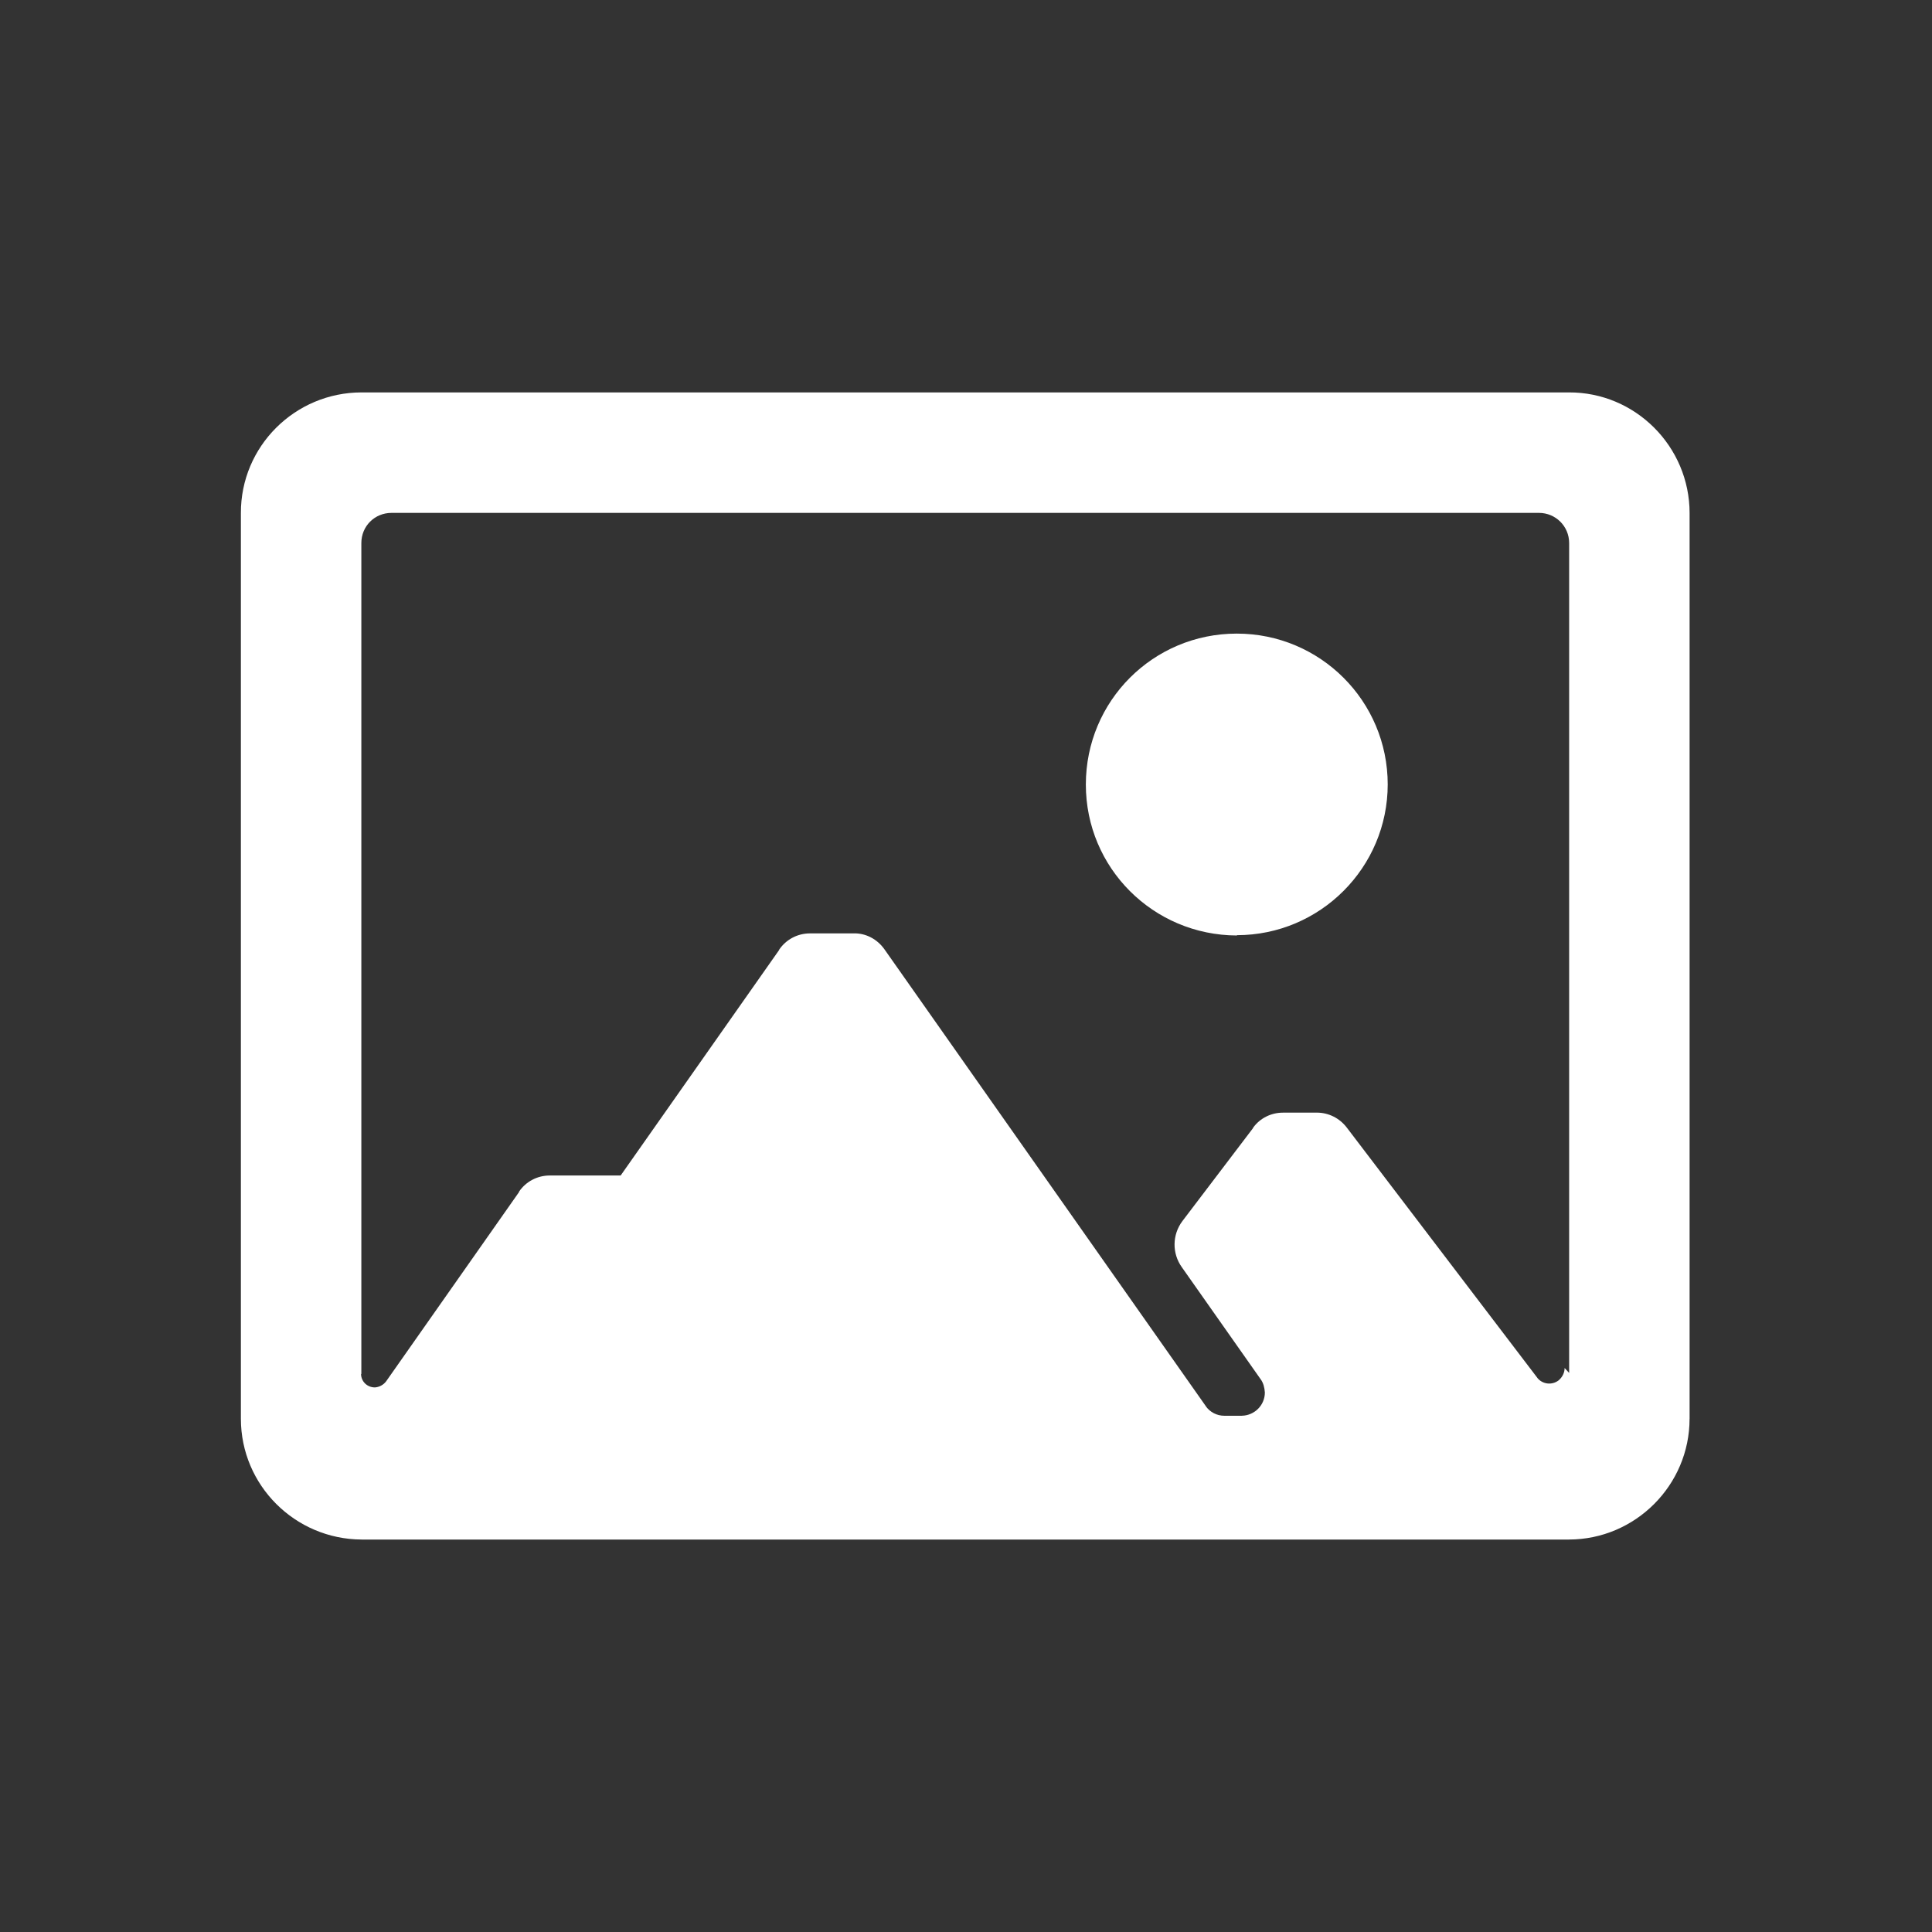 <svg xmlns="http://www.w3.org/2000/svg" viewBox="0 0 32 32"><rect x="0" y="0" width="32" height="32" fill="#333333" stroke="none"/><path fill="#FFFFFF" fill-rule="evenodd" d="M51.99 51h-40l-.01-.001c-2.21-.01-4-1.8-4-4 0 0 0 0 0 0v-30l0 0c-.01-2.21 1.79-4 4-4h40l-.01 0c2.2-.01 4 1.79 4 4v30l-.001 0c0 2.2-1.8 4-4 4Zm-.01-5.52l0-27.49v0c0-.56-.45-1-1-1h-38 -.01c-.56 0-1 .44-1 1 0 0 0 0 0 0v27.53l-.01-.01c0 .25.2.45.46.45 .14-.01.28-.08.37-.2l4.41-6.28 -.01 0c.23-.34.61-.54 1.02-.54h2.35l5.25-7.47 0-.01c.23-.34.61-.54 1.02-.54h1.45l0-.001c.4-.01.78.19 1.02.53l10.65 15.14 -.01-.01c.14.2.37.32.62.32h.58l0-.001c.42-.01.76-.35.76-.77 -.01-.16-.05-.32-.14-.44l-2.61-3.71 0 0c-.33-.46-.32-1.08.02-1.53l2.34-3.08 0-.01c.23-.32.6-.5.99-.5h1.13l-.01-.001c.39 0 .75.18.99.49l6.32 8.3 -.01-.01c.17.22.49.26.71.09 .12-.1.2-.25.2-.41Zm-11-14.49l-.01-.001c-2.77-.01-5-2.24-5-5 0-2.77 2.23-5 5-5 2.76 0 5 2.23 5 5l0-.01c0 2.76-2.24 5-5 5Z" transform="scale(0.5,0.5)" /></svg>
